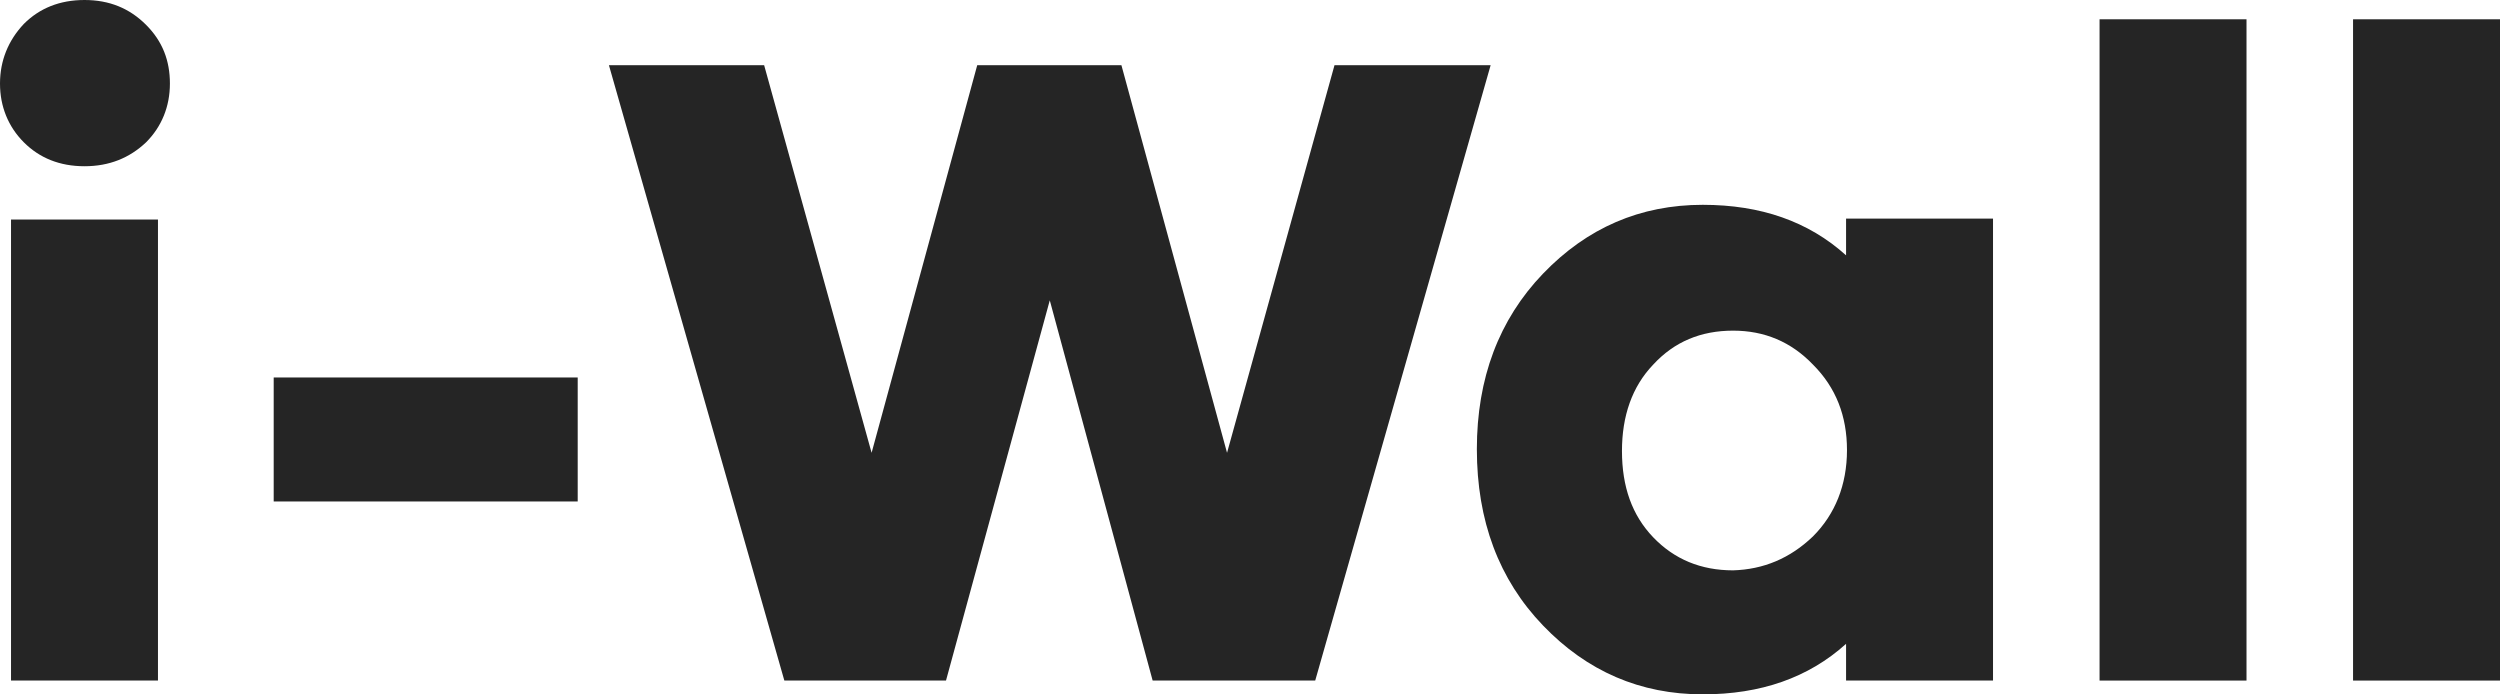 <?xml version="1.0" encoding="utf-8"?>
<!-- Generator: Adobe Illustrator 24.0.2, SVG Export Plug-In . SVG Version: 6.00 Build 0)  -->
<svg version="1.1" id="Layer_1" xmlns="http://www.w3.org/2000/svg" xmlns:xlink="http://www.w3.org/1999/xlink" x="0px" y="0px"
	 viewBox="0 0 272.2 75.6" style="enable-background:new 0 0 272.2 75.6;" xml:space="preserve">
<style type="text/css">
	.st0{fill:#252525;}
</style>
<g>
	<path class="st0" d="M15.9,2.7c1.8,1.8,2.6,3.9,2.6,6.4c0,2.5-0.9,4.7-2.6,6.4c-1.8,1.7-4,2.6-6.7,2.6c-2.7,0-4.9-0.9-6.6-2.6
		C0.9,13.8,0,11.6,0,9.1c0-2.5,0.9-4.7,2.6-6.5C4.3,0.9,6.5,0,9.2,0C11.9,0,14.1,0.9,15.9,2.7z M1.2,74.1V23.9h16v50.2H1.2z"/>
	<path class="st0" d="M29.8,54.6V41.1h33.1v13.5H29.8z"/>
	<path class="st0" d="M143.2,74.1h-17.7l-11.2-41.4L103,74.1H85.4l-19.1-67h16.9l11.7,42.2l11.5-42.2h15.7l11.5,42.2l11.7-42.2h17
		L143.2,74.1z"/>
	<path class="st0" d="M217,74.1h-16v-4c-4.1,3.7-9.3,5.5-15.6,5.5c-6.8,0-12.6-2.5-17.4-7.5c-4.8-5-7.2-11.4-7.2-19.2
		c0-7.7,2.4-14.1,7.2-19.1c4.8-5,10.6-7.5,17.4-7.5c6.3,0,11.5,1.8,15.6,5.5v-4h16V74.1z M197.4,58.4c2.4-2.4,3.7-5.6,3.7-9.4
		c0-3.7-1.2-6.8-3.7-9.3c-2.4-2.5-5.3-3.7-8.7-3.7c-3.5,0-6.4,1.2-8.7,3.7c-2.3,2.4-3.4,5.6-3.4,9.4c0,3.9,1.1,7,3.4,9.4
		c2.3,2.4,5.2,3.6,8.7,3.6C192,62,194.9,60.8,197.4,58.4z"/>
	<path class="st0" d="M228.6,74.1v-72h16v72H228.6z"/>
	<path class="st0" d="M256.2,74.1v-72h16v72H256.2z"/>
</g>
</svg>

